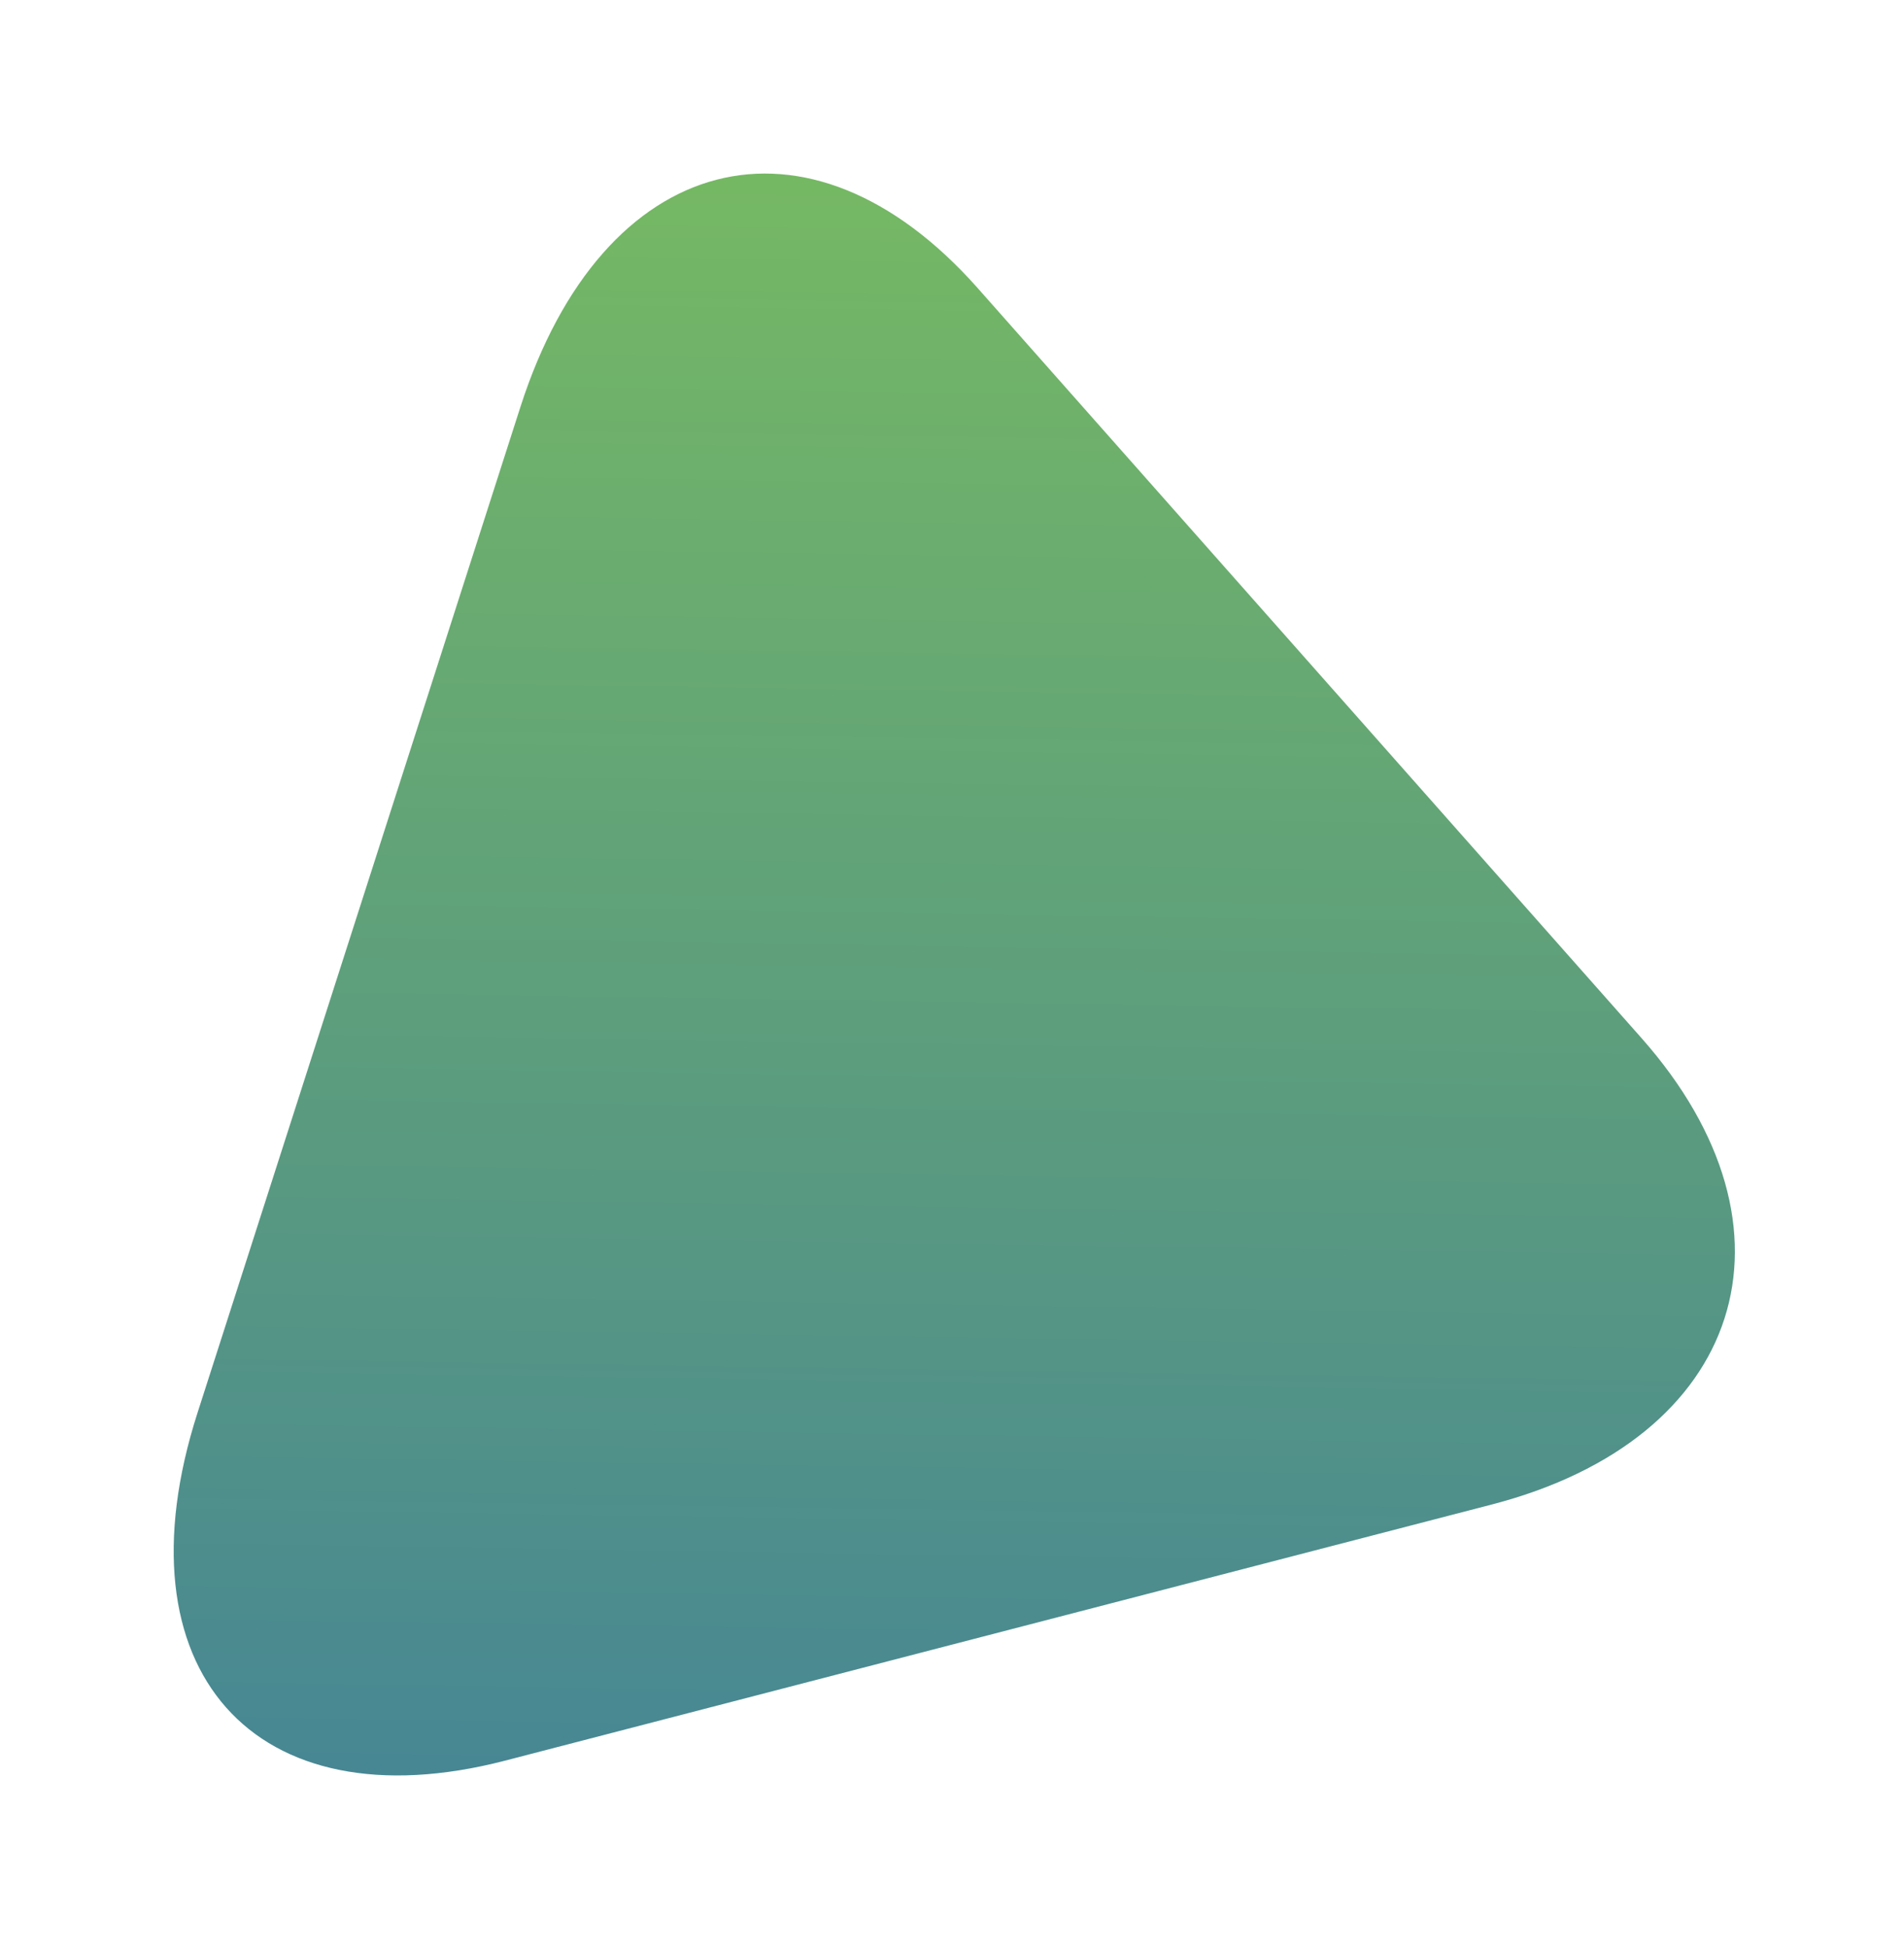 <svg width="219" height="224" viewBox="0 0 219 224" fill="none" xmlns="http://www.w3.org/2000/svg">
<g filter="url(#filter0_f)">
<path fill-rule="evenodd" clip-rule="evenodd" d="M58.105 202.447C29.167 209.957 13.241 191.967 22.713 162.472L59.857 46.799C69.329 17.302 93.005 11.159 112.471 33.146L188.81 119.369C208.278 141.357 200.528 165.49 171.589 172.997L58.105 202.447Z" fill="url(#paint0_linear)"/>
</g>
<defs>
<filter id="filter0_f" x="0.977" y="0.957" width="217.57" height="222.197" filterUnits="userSpaceOnUse" color-interpolation-filters="sRGB">
<feFlood flood-opacity="0" result="BackgroundImageFix"/>
<feBlend mode="normal" in="SourceGraphic" in2="BackgroundImageFix" result="shape"/>
<feGaussianBlur stdDeviation="9.5" result="effect1_foregroundBlur"/>
</filter>
<linearGradient id="paint0_linear" x1="-150.896" y1="260.334" x2="-145.05" y2="-129.06" gradientUnits="userSpaceOnUse">
<stop stop-color="#3877A3"/>
<stop offset="1" stop-color="#9ADF3E"/>
</linearGradient>
</defs>
</svg>
